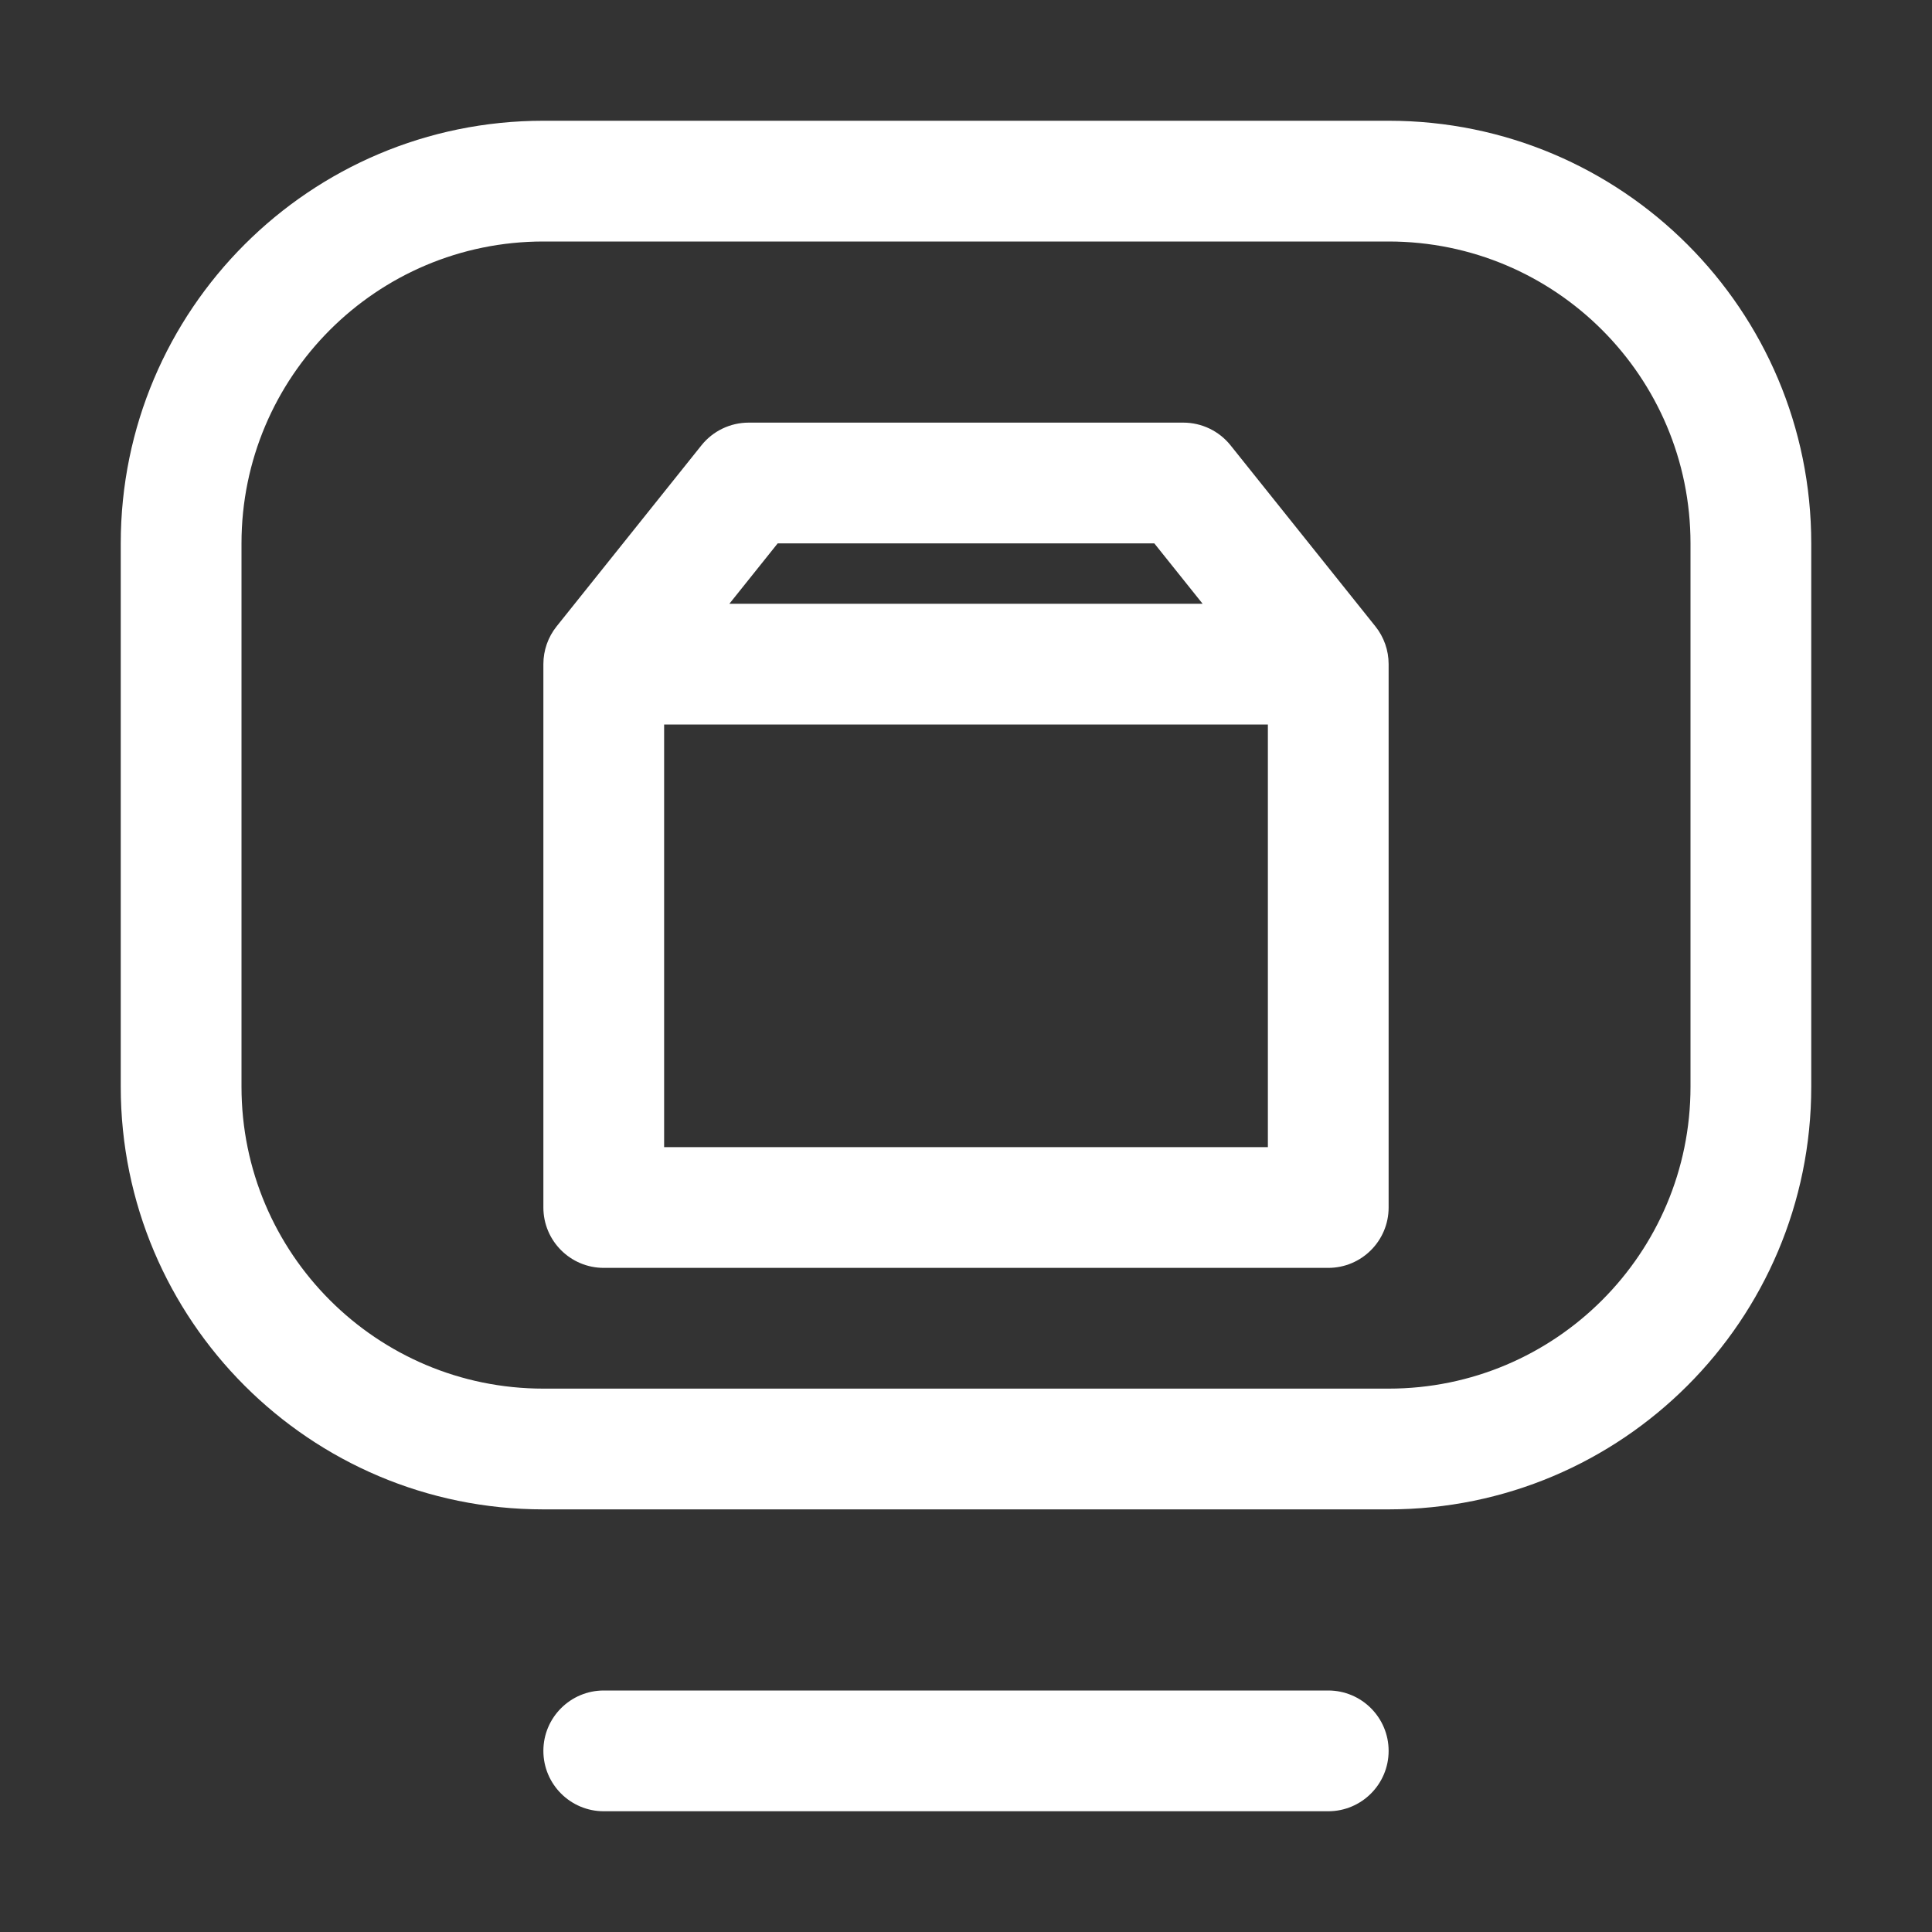 <svg width="32" height="32" viewBox="0 0 32 32" fill="none" xmlns="http://www.w3.org/2000/svg">
<rect x="0" y="0" width="32" height="32" fill="#333333" stroke="none"/>
<path d="M22 28C22.552 28 23 28.448 23 29C23 29.552 22.552 30 22 30H10C9.448 30 9 29.552 9 29C9 28.448 9.448 28 10 28H22ZM23 2C26.866 2 30 5.134 30 9V18C30 21.866 26.866 25 23 25H9C5.134 25 2 21.866 2 18V9C2 5.134 5.134 2 9 2H23ZM9 4C6.239 4 4 6.239 4 9V18C4 20.761 6.239 23 9 23H23C25.761 23 28 20.761 28 18V9C28 6.239 25.761 4 23 4H9ZM19.6 7C19.903 7 20.191 7.138 20.381 7.375L22.781 10.375C22.923 10.552 23 10.773 23 11V20C23 20.552 22.552 21 22 21H10C9.448 21 9 20.552 9 20V11C9 10.773 9.077 10.552 9.219 10.375L11.619 7.375C11.809 7.138 12.097 7 12.4 7H19.6ZM11 19H21V12H11V19ZM12.081 10H19.919L19.119 9H12.881L12.081 10Z" fill="white"/>
</svg>
